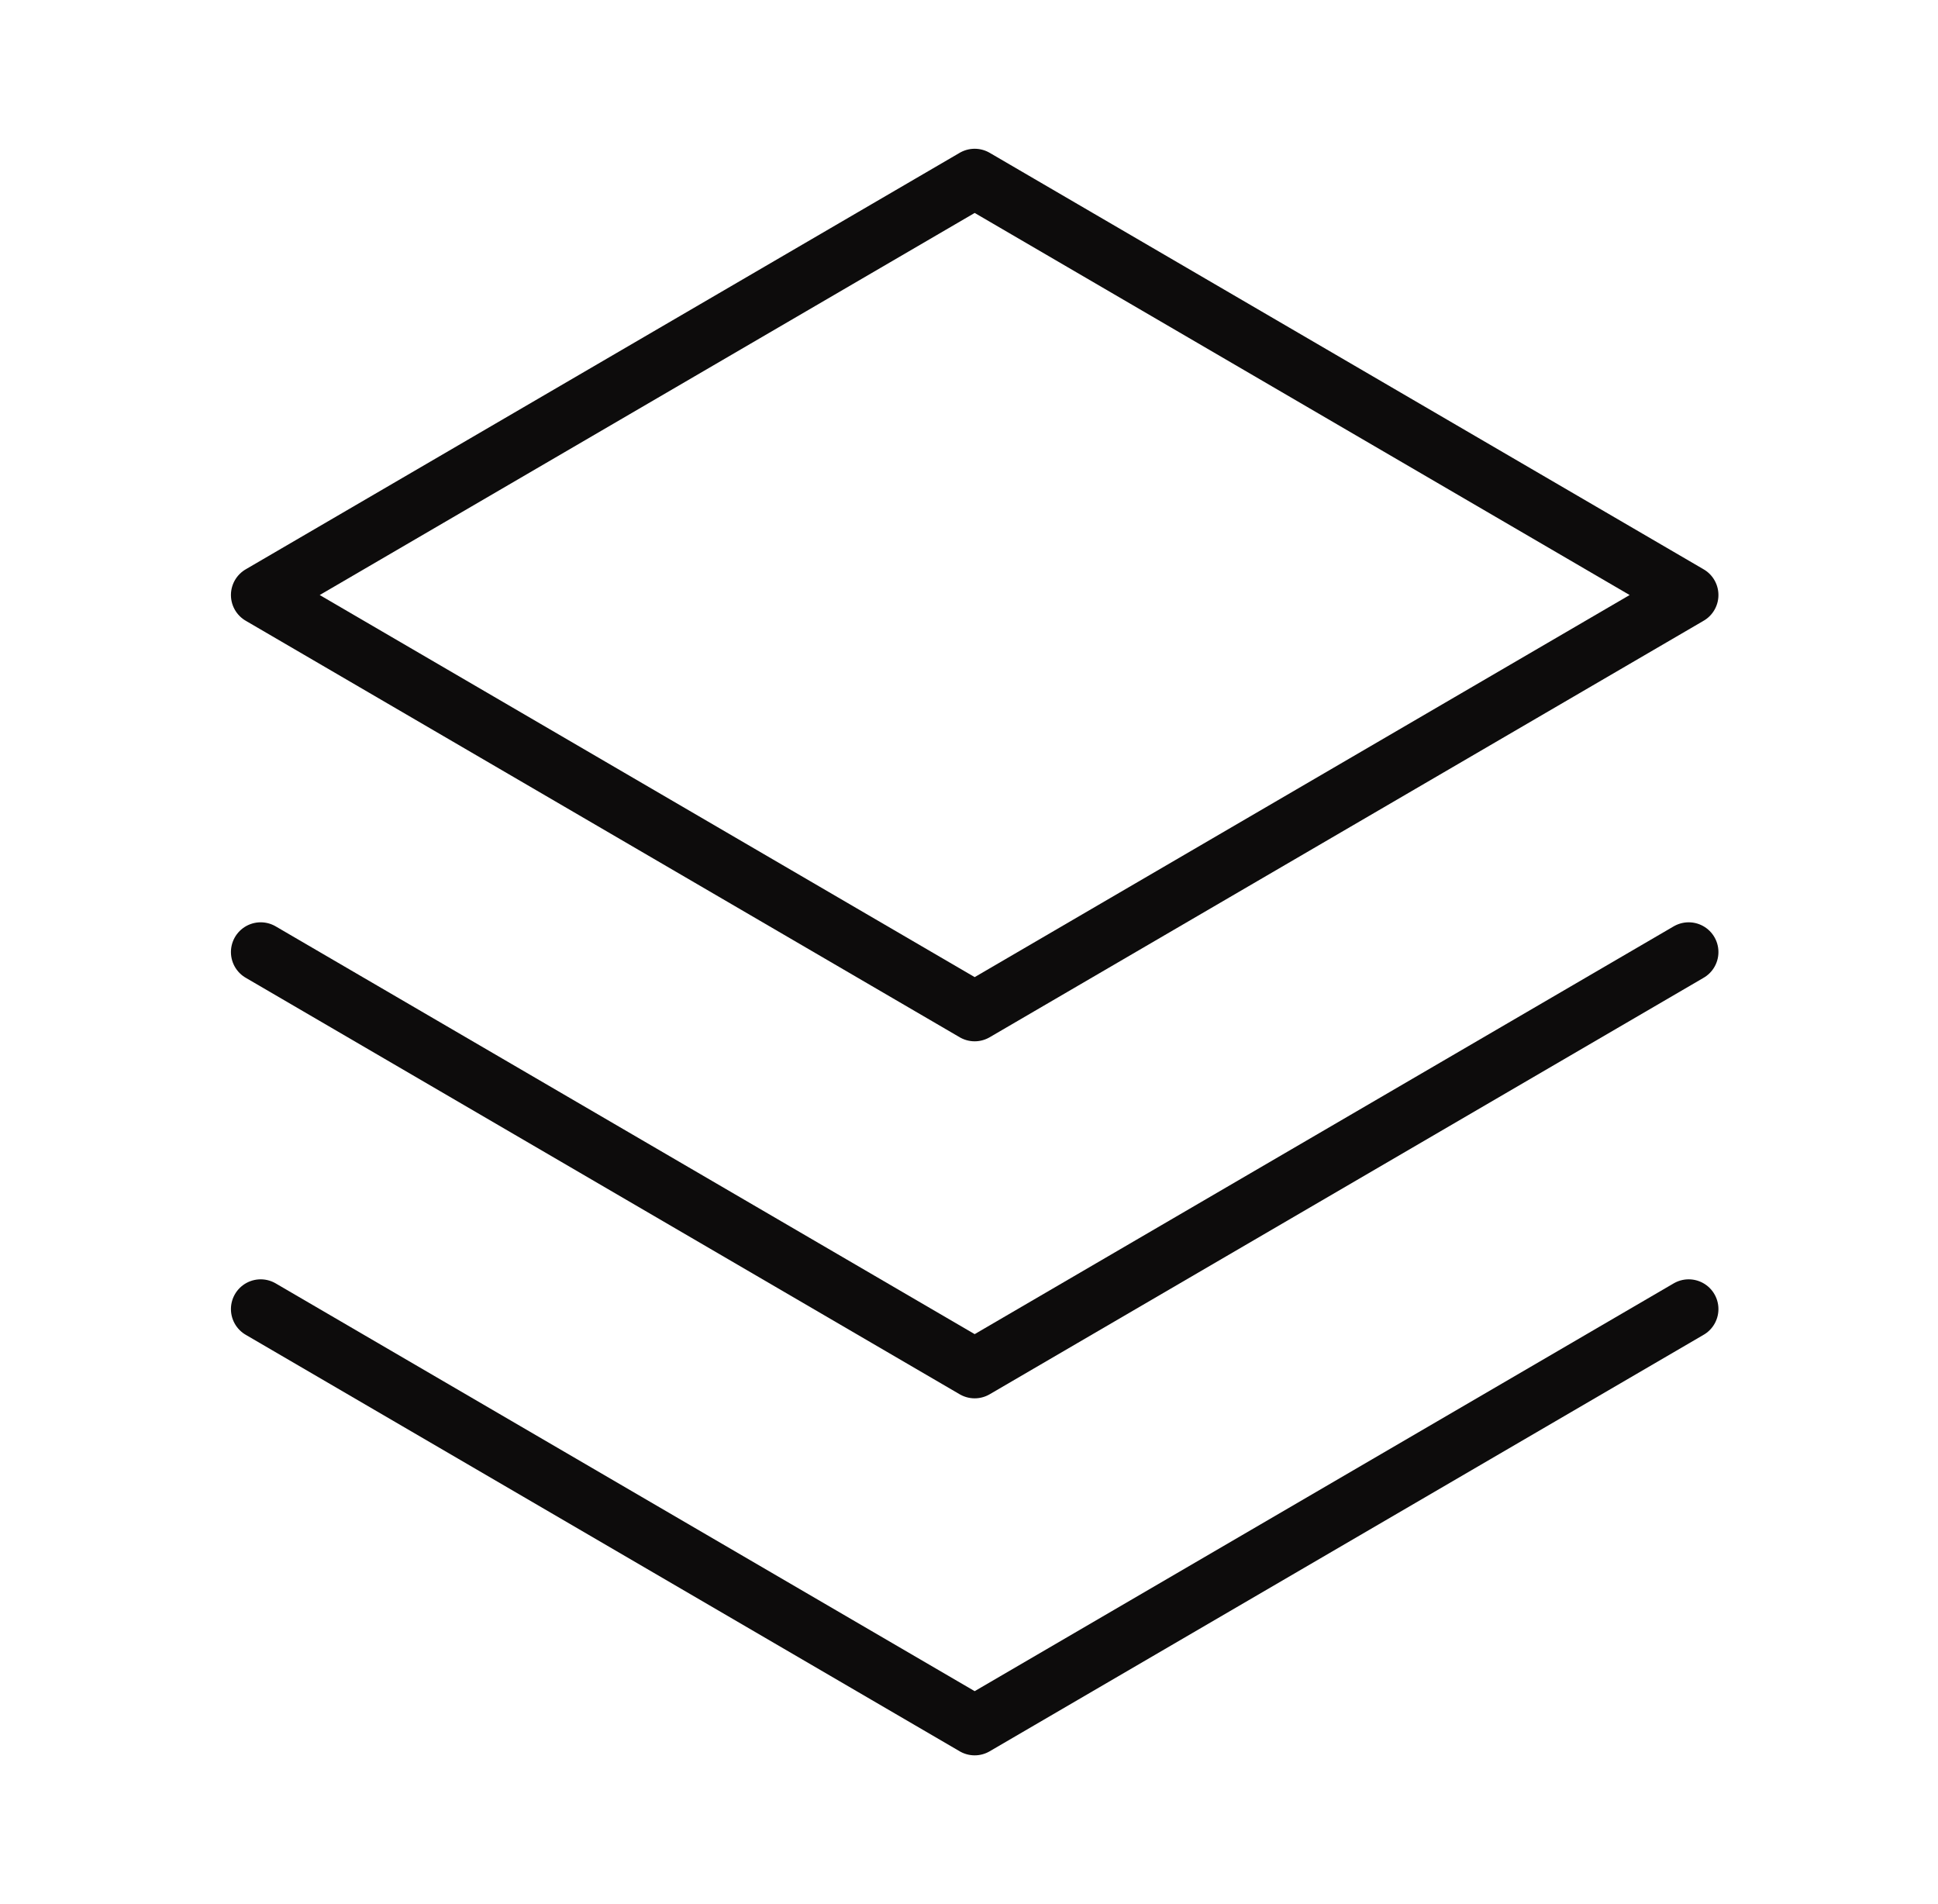 <svg width="57" height="56" viewBox="0 0 57 56" fill="none" xmlns="http://www.w3.org/2000/svg">
<path d="M7.667 38.5L28.667 50.75L49.667 38.5" stroke="#0D0C0C" stroke-width="1.75" stroke-linecap="round" stroke-linejoin="round"/>
<path d="M7.667 28L28.667 40.25L49.667 28" stroke="#0D0C0C" stroke-width="1.75" stroke-linecap="round" stroke-linejoin="round"/>
<path d="M7.667 17.5L28.667 29.75L49.667 17.5L28.667 5.25L7.667 17.5Z" stroke="#0D0C0C" stroke-width="1.75" stroke-linecap="round" stroke-linejoin="round"/>
</svg>
